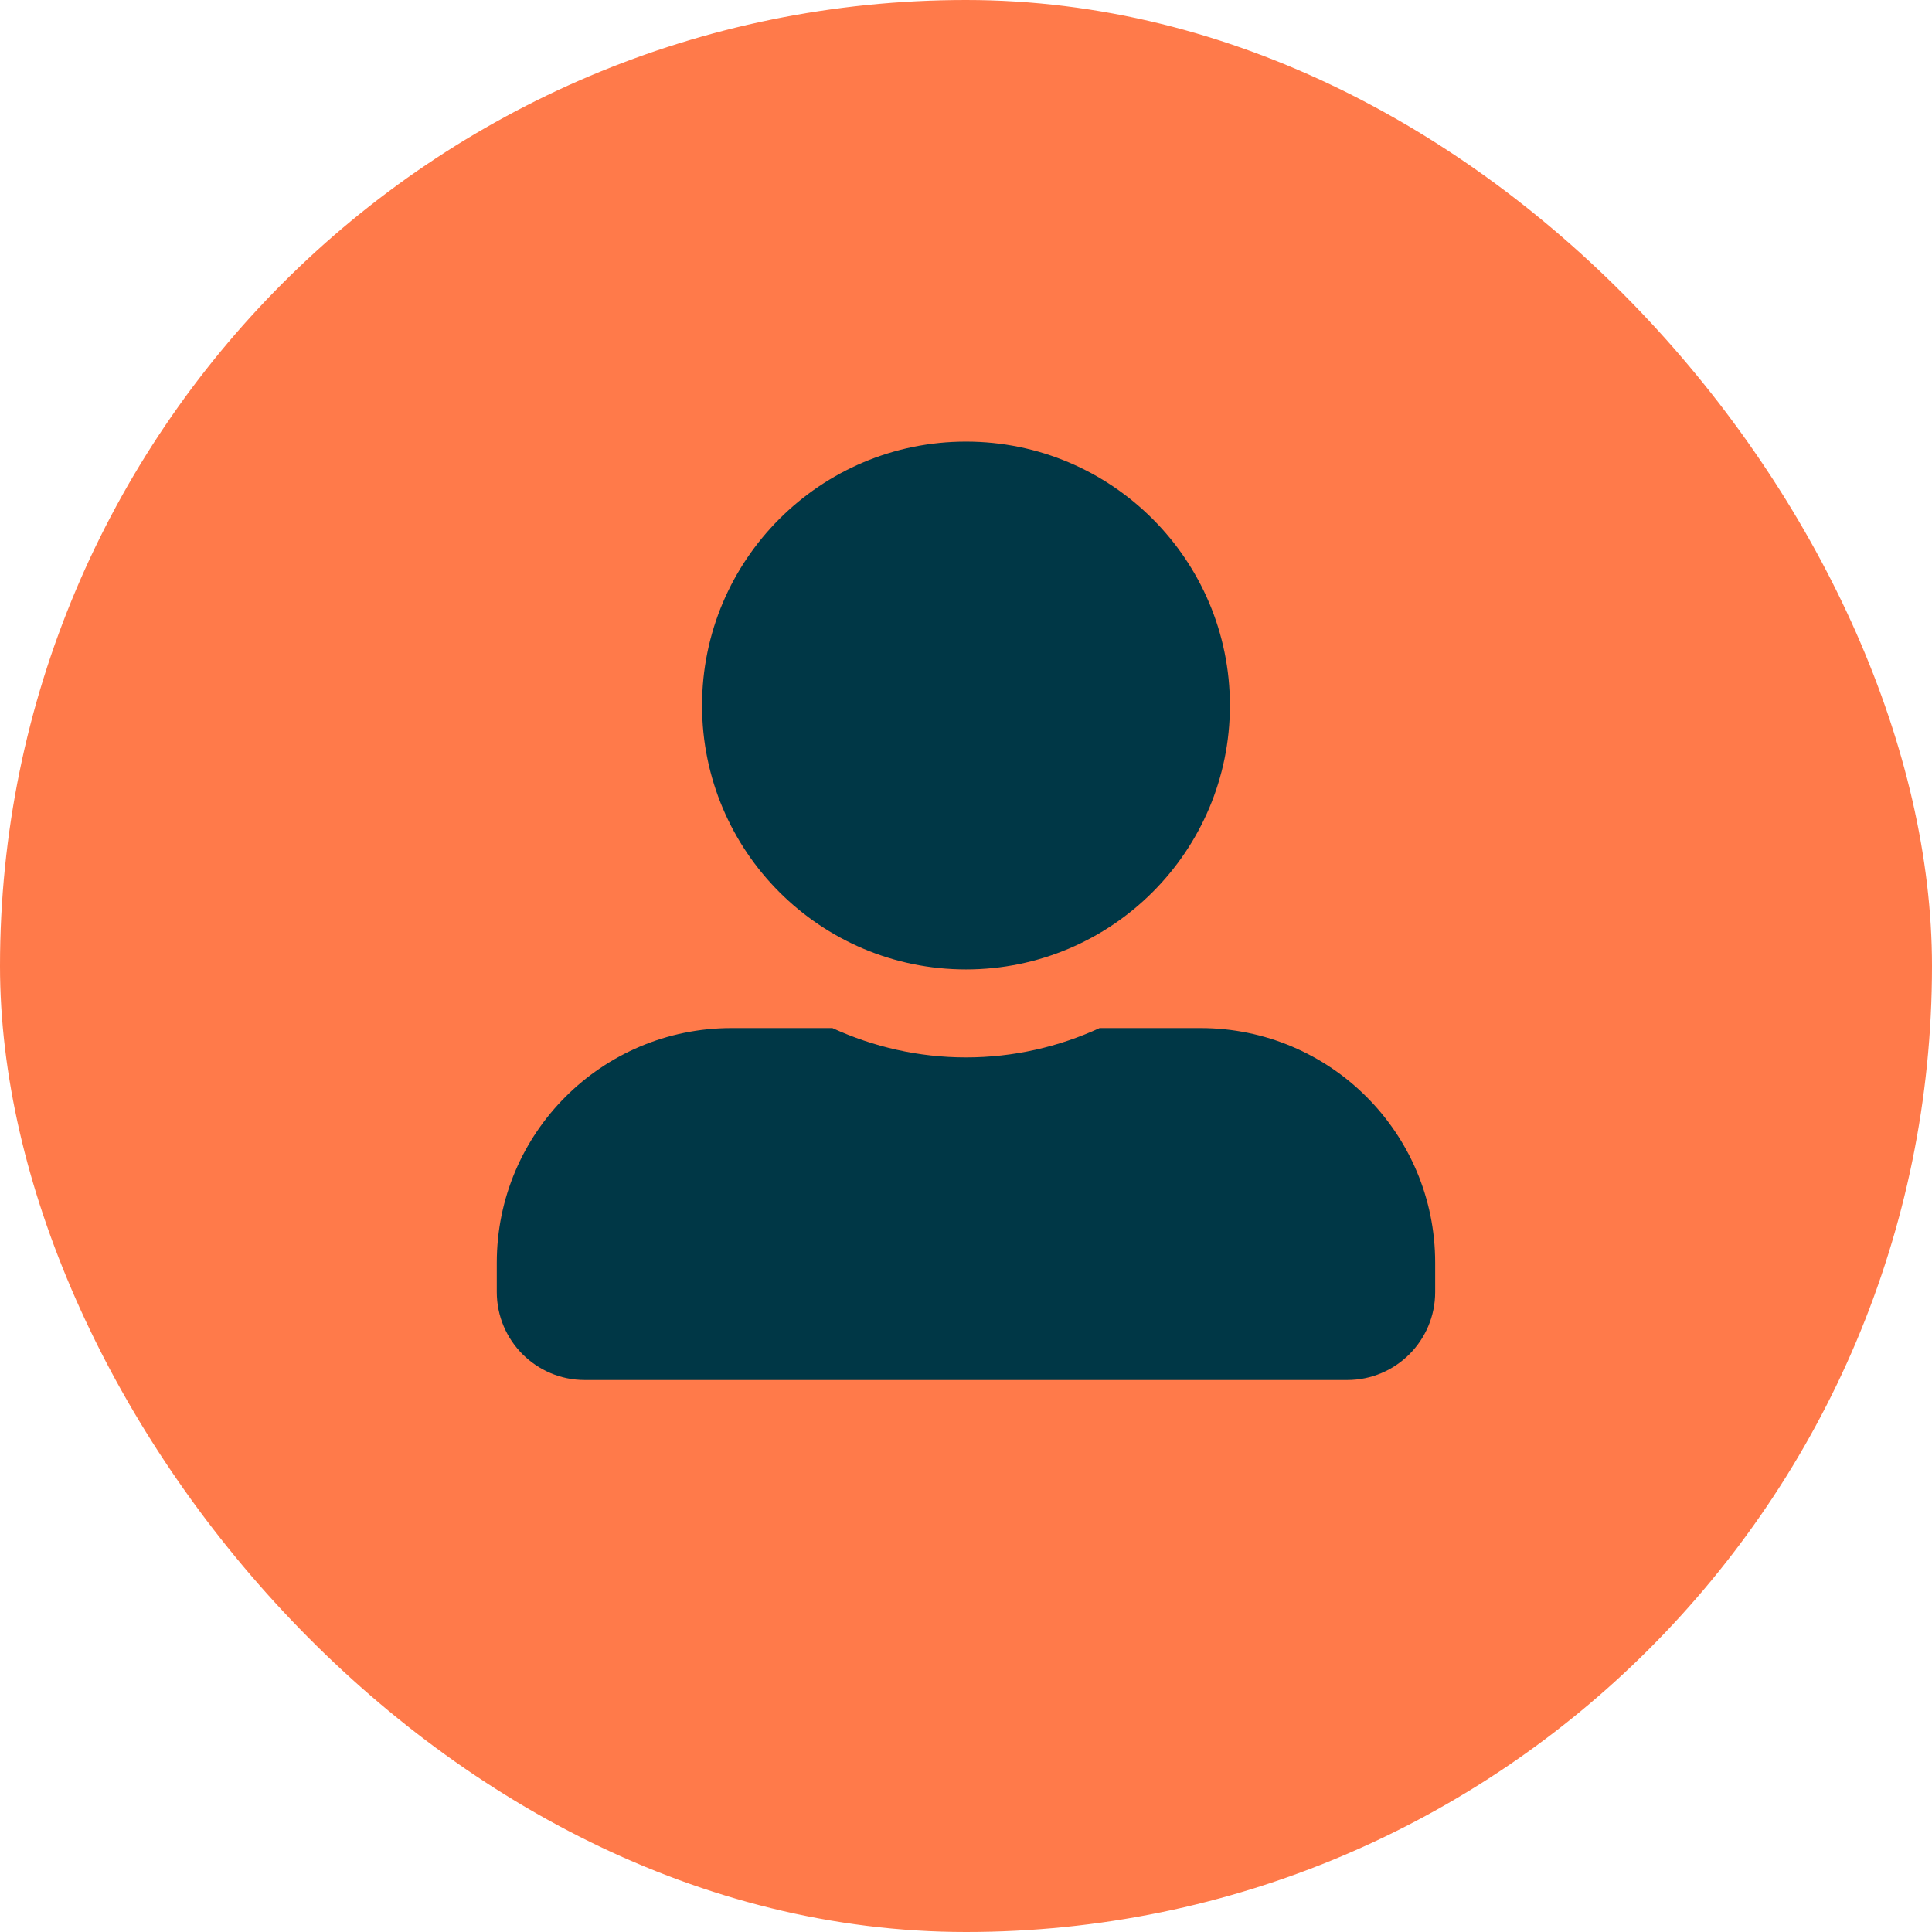 <?xml version="1.0" encoding="UTF-8"?>
<svg xmlns="http://www.w3.org/2000/svg" width="45" height="45" viewBox="0 0 45 45" fill="none">
  <rect width="45" height="45" rx="22.5" fill="#FF7A4A"></rect>
  <path d="M22.5 22.58C25.894 22.58 28.647 19.827 28.647 16.433C28.647 13.039 25.894 10.286 22.5 10.286C19.106 10.286 16.352 13.039 16.352 16.433C16.352 19.827 19.106 22.58 22.5 22.58ZM27.964 23.946H25.612C24.664 24.382 23.61 24.629 22.5 24.629C21.39 24.629 20.34 24.382 19.388 23.946H17.036C14.017 23.946 11.571 26.392 11.571 29.411V30.094C11.571 31.225 12.489 32.143 13.62 32.143H31.379C32.511 32.143 33.428 31.225 33.428 30.094V29.411C33.428 26.392 30.982 23.946 27.964 23.946Z" fill="#003746"></path>
</svg>

